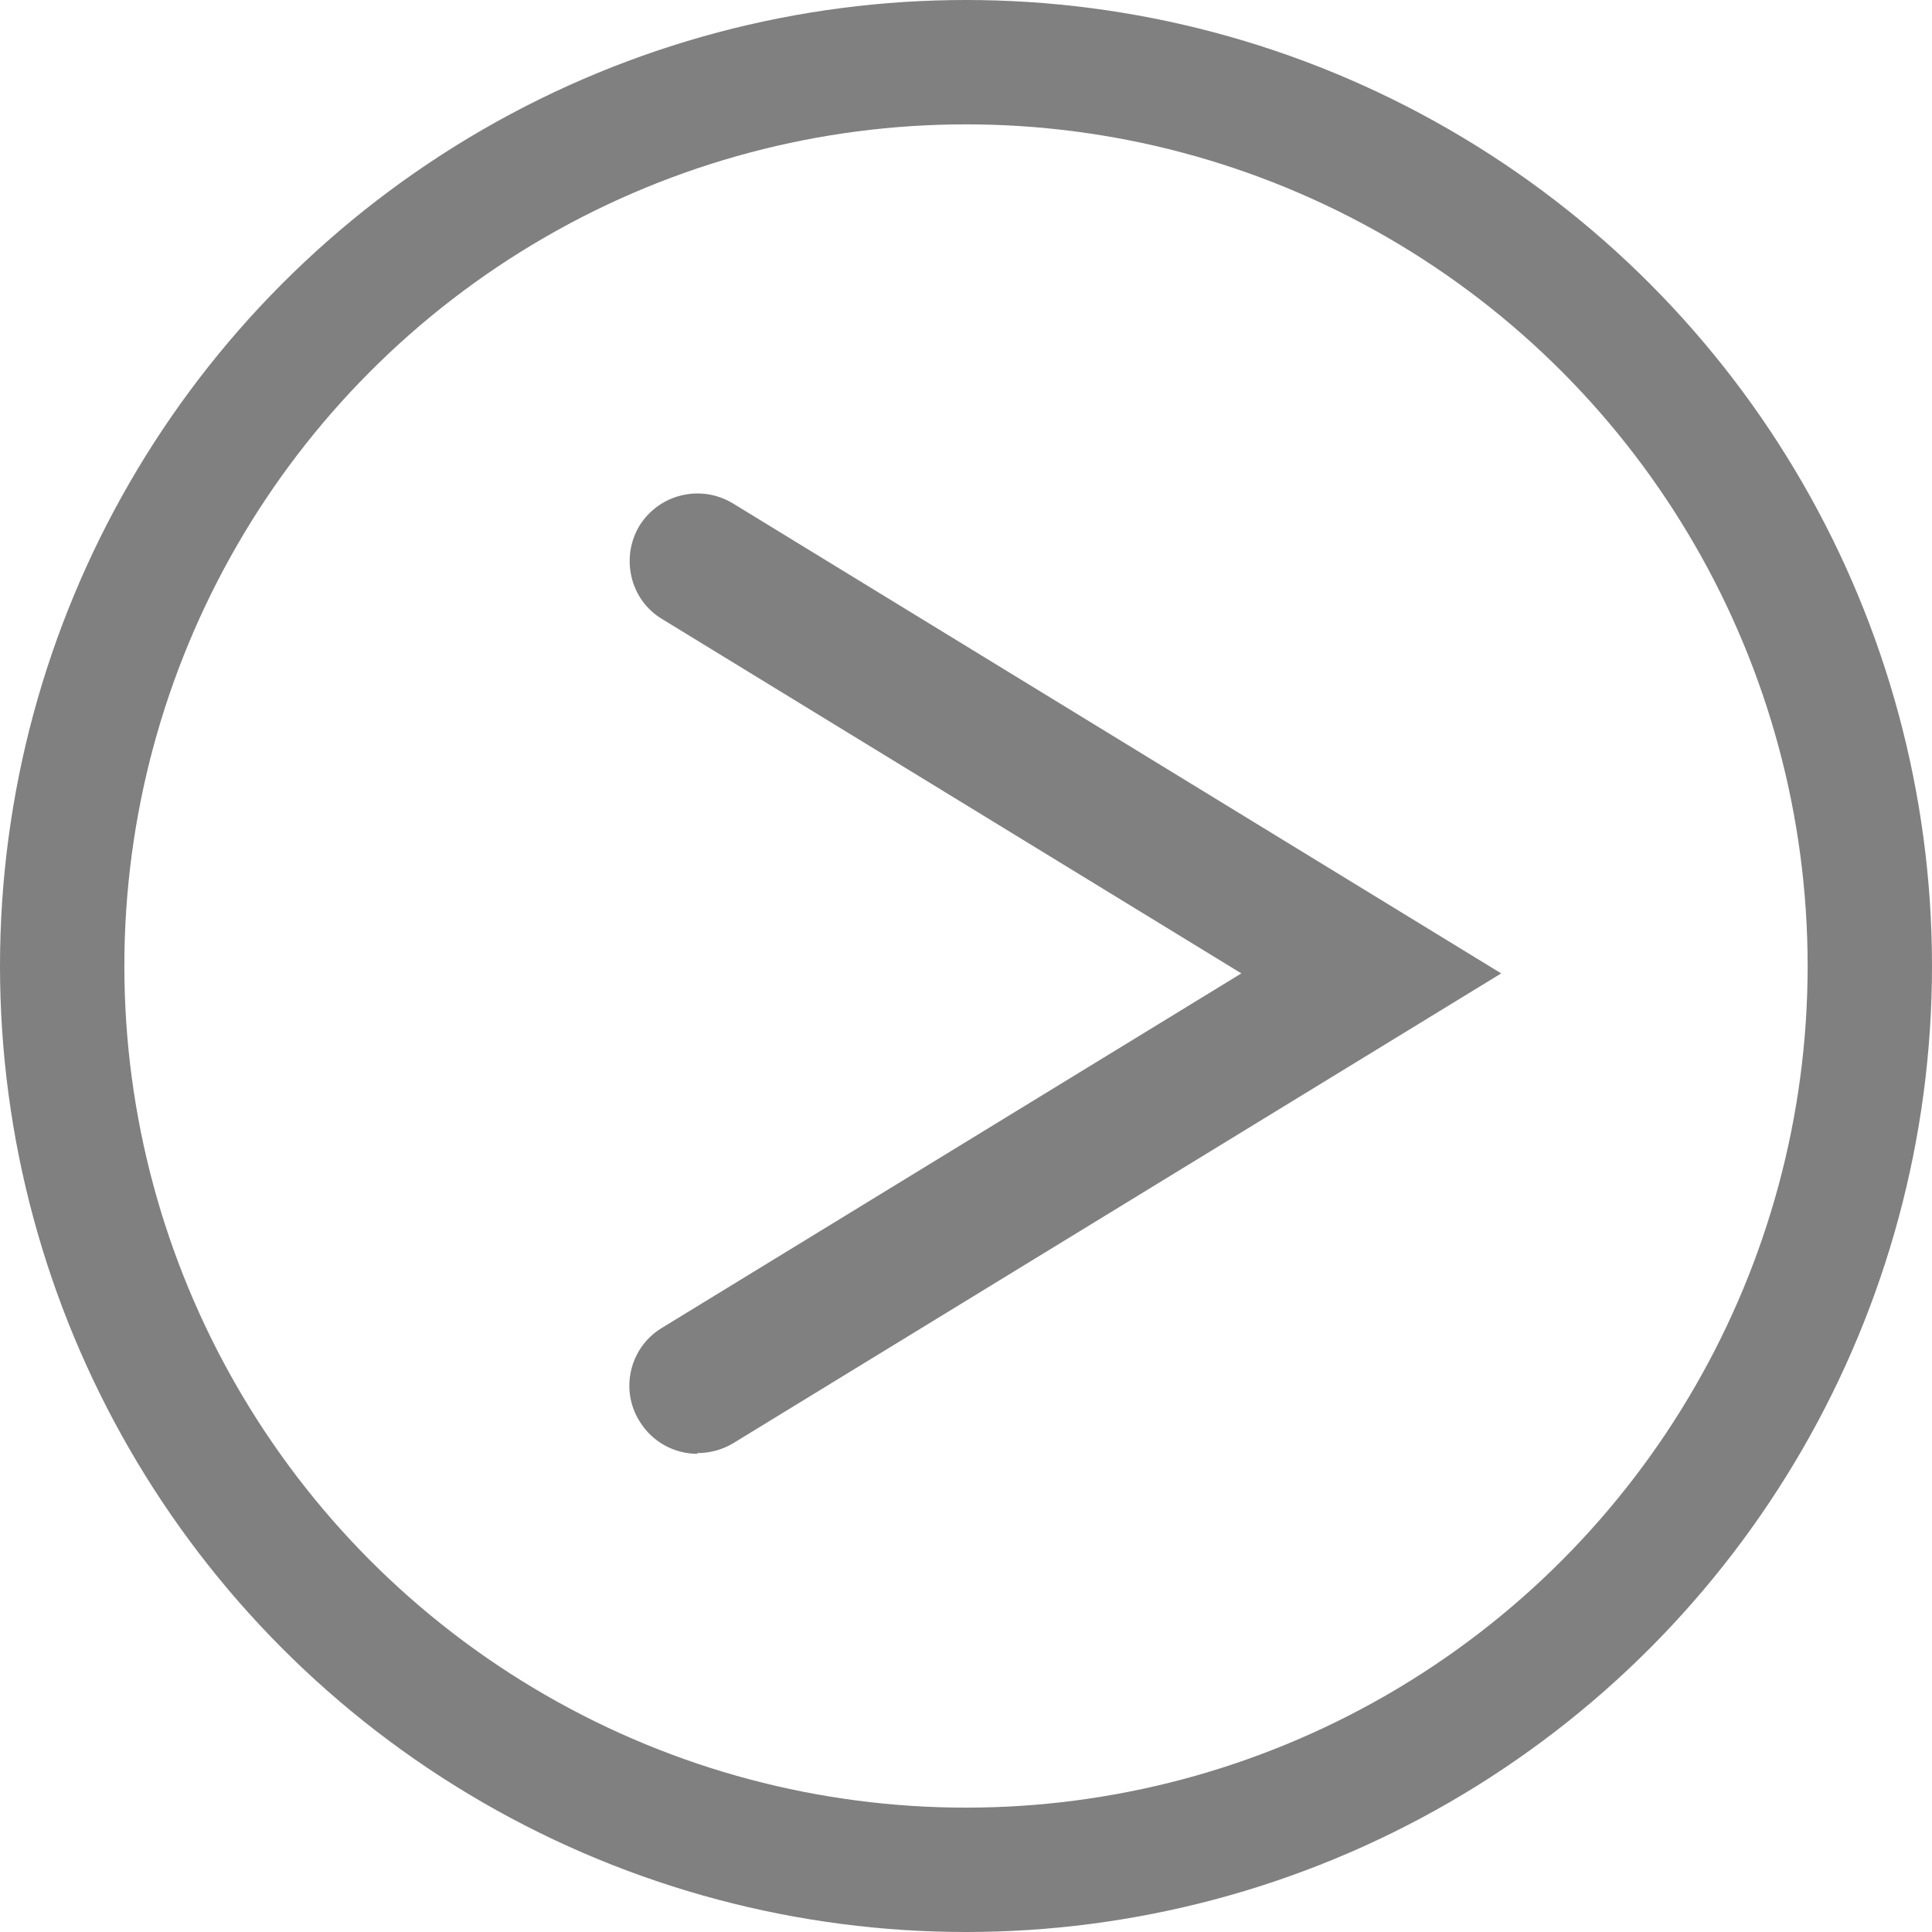 <?xml version="1.0" encoding="UTF-8"?>
<svg id="b" data-name="レイヤー 2" xmlns="http://www.w3.org/2000/svg" width="26.1" height="26.1" viewBox="0 0 26.1 26.1">
  <defs>
    <style>
      .d {
        fill: none;
        stroke: gray;
        stroke-miterlimit: 10;
        stroke-width: 1.68px;
      }

      .e {
        fill: gray;
        stroke-width: 0px;
      }
    </style>
  </defs>
  <g id="c" data-name="レイヤー 1">
    <g>
      <circle class="d" cx="13.05" cy="13.05" r="12.21"/>
      <path class="e" d="m9.42,19.63c.16,0,.33-.04.48-.13l10.38-6.35-10.38-6.35c-.43-.26-.99-.13-1.26.3-.26.43-.13,1,.3,1.26l7.83,4.79-7.83,4.79c-.43.26-.57.83-.3,1.26.17.28.47.44.78.44Z"/>
    </g>
  </g>
</svg>